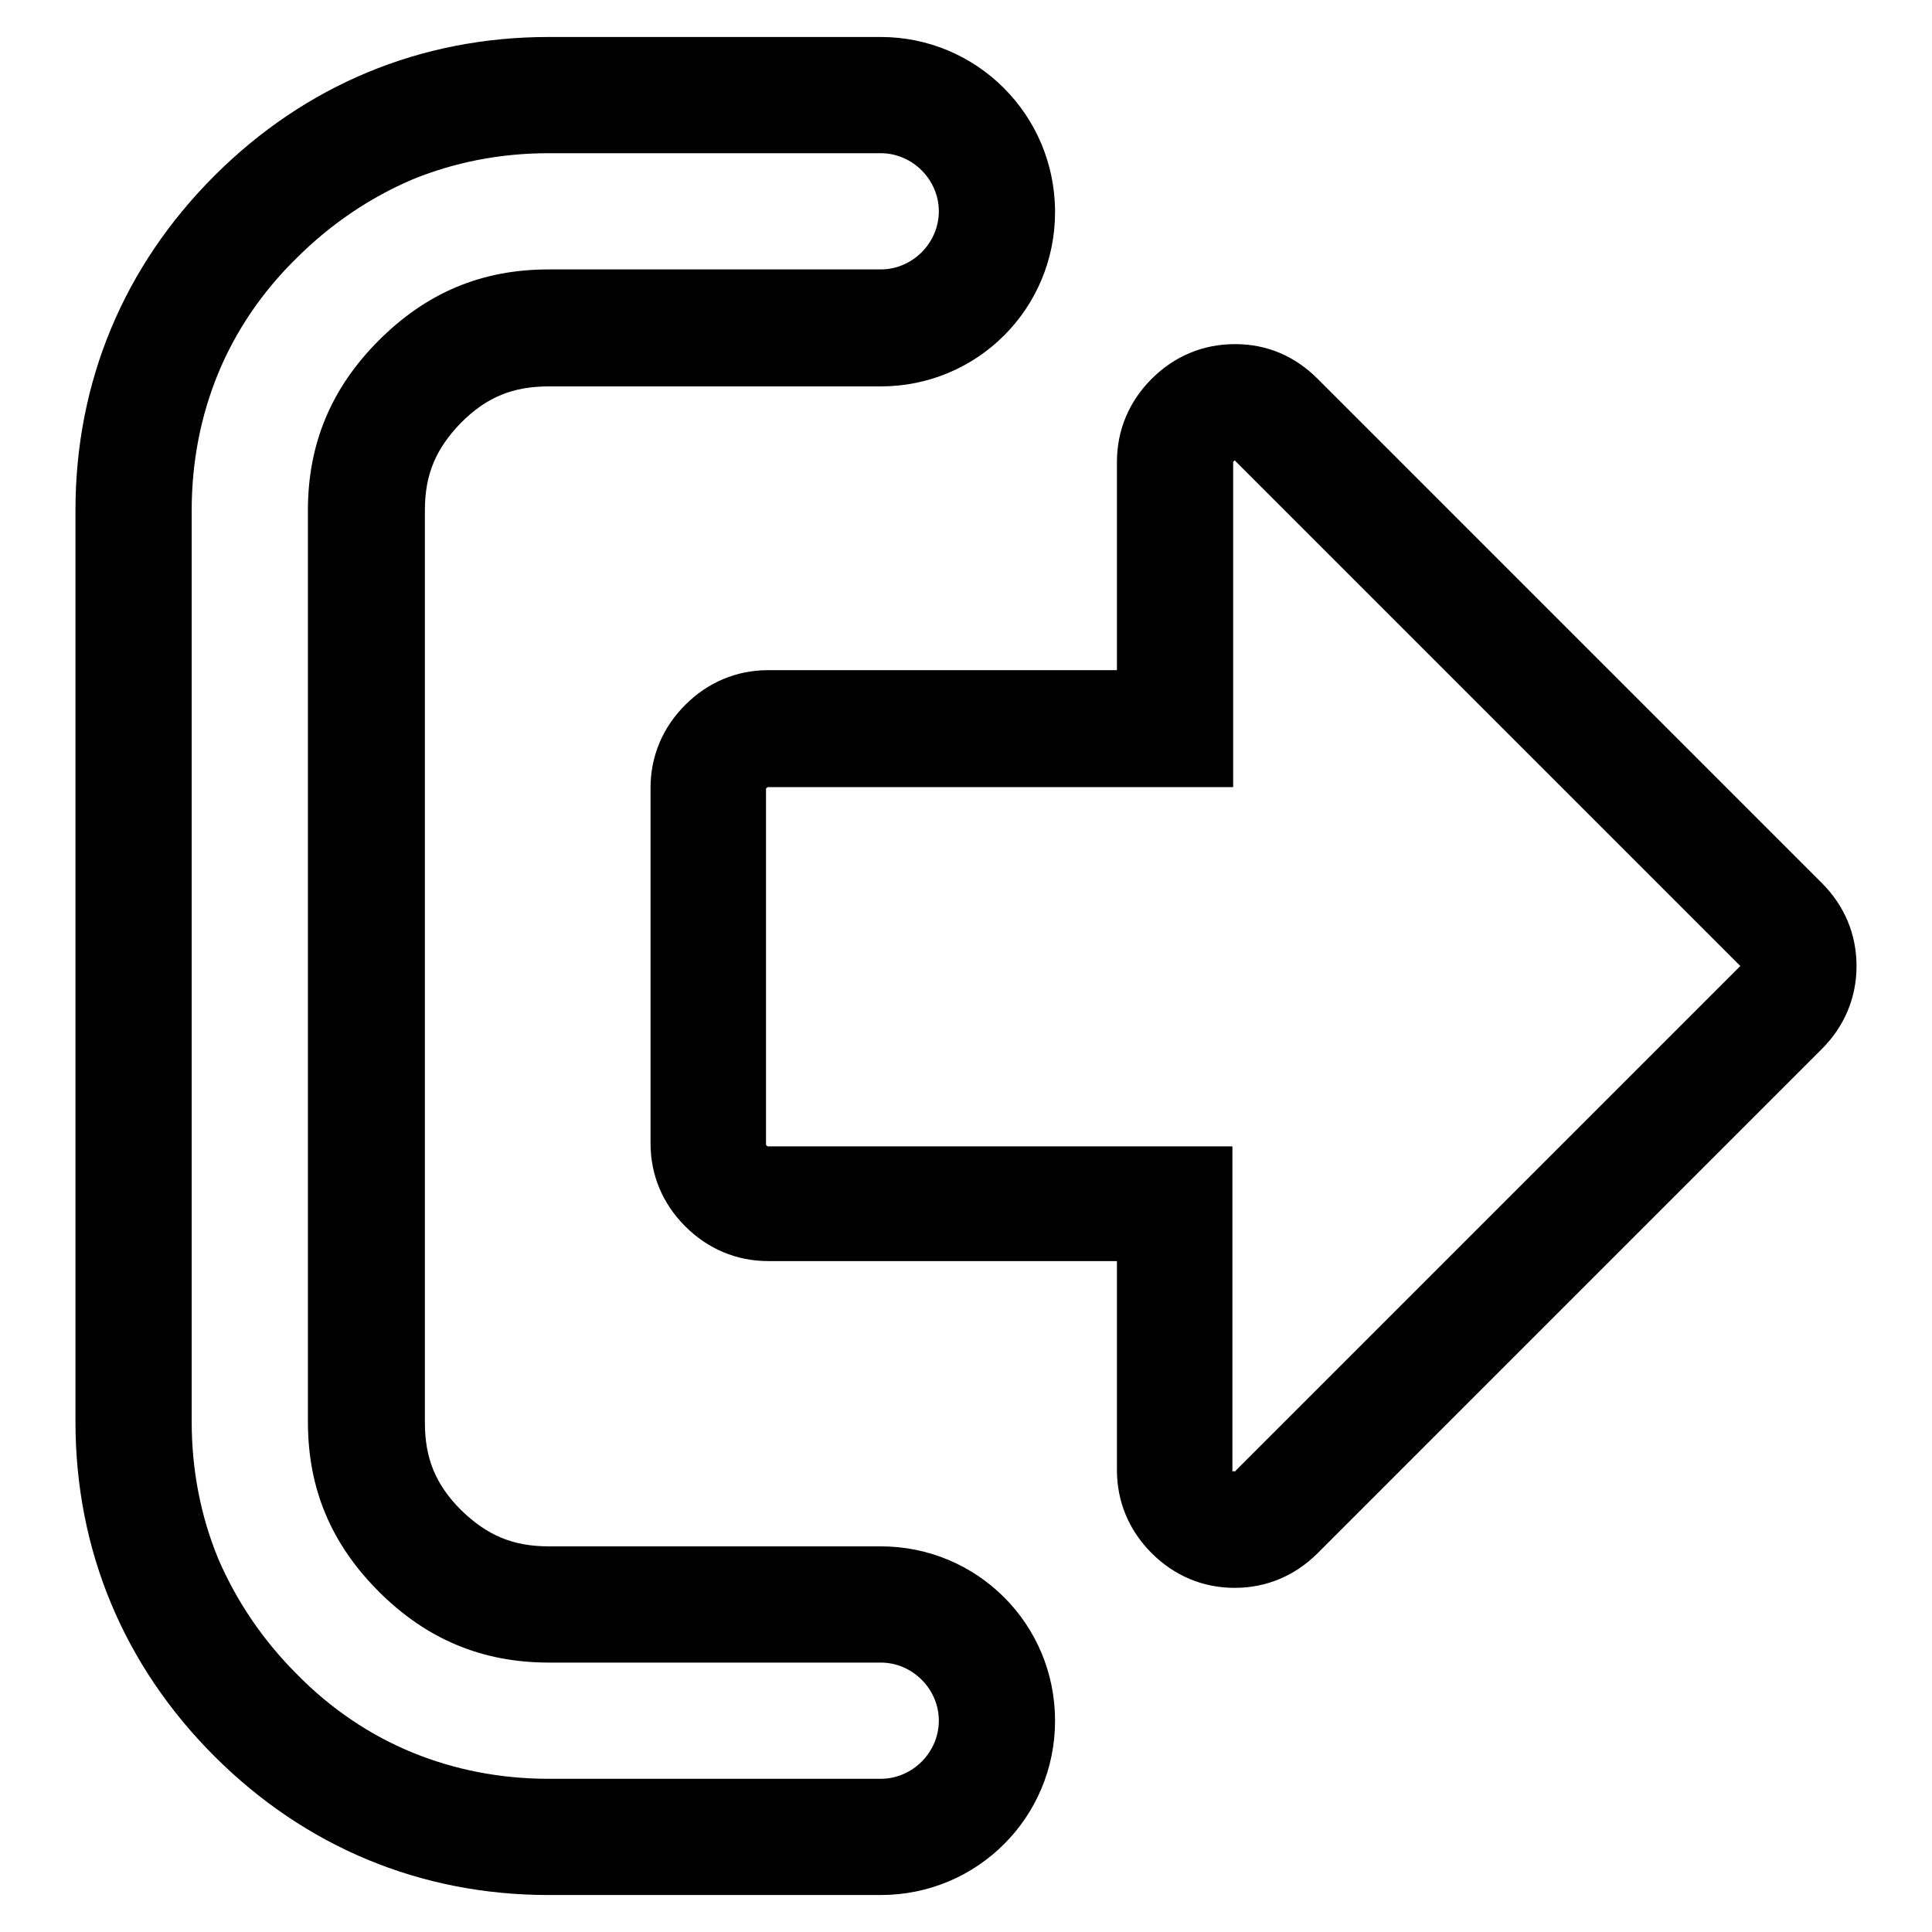 <?xml version="1.0" encoding="utf-8"?>
<!-- Svg Vector Icons : http://www.onlinewebfonts.com/icon -->
<!DOCTYPE svg PUBLIC "-//W3C//DTD SVG 1.1//EN" "http://www.w3.org/Graphics/SVG/1.1/DTD/svg11.dtd">
<svg version="1.1" xmlns="http://www.w3.org/2000/svg" xmlns:xlink="http://www.w3.org/1999/xlink" x="0px" y="0px" viewBox="0 0 256 256" enable-background="new 0 0 256 256" xml:space="preserve">
<g> <path fill="#000000" d="M116.7,20.3c4.2,0,7.7,3.5,7.7,7.7c0,4.2-3.5,7.7-7.7,7.7h-44c-8.9,0-16.2,3.1-22.5,9.4 c-6.3,6.3-9.4,13.7-9.4,22.5v120.8c0,8.9,3.1,16.2,9.4,22.5c6.3,6.3,13.7,9.4,22.5,9.4h44c4.2,0,7.7,3.5,7.7,7.7 c0,4.2-3.5,7.7-7.7,7.7h-44c-6.4,0-12.5-1.2-18.1-3.5c-5.6-2.3-10.8-5.8-15.3-10.4c-4.5-4.5-8-9.7-10.4-15.3 c-2.3-5.6-3.5-11.7-3.5-18.1V67.6c0-6.4,1.2-12.5,3.5-18.1c2.3-5.6,5.8-10.8,10.4-15.3c4.5-4.5,9.7-8,15.3-10.4 c5.6-2.3,11.7-3.5,18.1-3.5H116.7 M116.7,4.9h-44c-17,0-32.3,6.4-44.3,18.4S10,50.6,10,67.6v120.8c0,17,6.4,32.3,18.4,44.3 s27.3,18.4,44.3,18.4h44c12.8,0,23.1-10.3,23.1-23.1c0-12.8-10.3-23.1-23.1-23.1h-44c-4.8,0-8.2-1.5-11.6-4.8 c-3.4-3.4-4.8-6.9-4.8-11.6V67.6c0-4.8,1.5-8.2,4.8-11.6c3.4-3.4,6.9-4.8,11.6-4.8h44c12.8,0,23.1-10.3,23.1-23.1 C139.8,15.2,129.4,4.9,116.7,4.9L116.7,4.9z M163.6,210.4c-4.2,0-8-1.6-11-4.6c-3-3-4.6-6.8-4.6-11v-27.7h-46.2 c-4.2,0-8-1.6-11-4.6c-3-3-4.6-6.8-4.6-11v-47.1c0-4.2,1.6-8,4.6-11c3-3,6.8-4.6,11-4.6h46.2V61.2c0-4.2,1.6-8,4.6-11 c3-3,6.8-4.6,11-4.6c0,0,0.1,0,0.1,0c4.2,0,7.9,1.6,10.9,4.6l66.8,66.8c3,3,4.6,6.8,4.6,11c0,4.2-1.6,8-4.6,11l-66.8,66.8 C171.6,208.8,167.8,210.4,163.6,210.4z M163.6,195C163.6,195,163.6,195,163.6,195c0,0,0.1,0,0.1-0.1l66.8-66.8c0,0,0.1-0.1,0.1-0.1 c0,0,0,0,0,0c0,0,0,0,0,0c0,0,0,0-0.1-0.1l-66.8-66.8c0,0-0.1-0.1-0.1-0.1c0,0,0,0,0,0c0,0,0,0-0.1,0.1c0,0-0.1,0.1-0.1,0.1 c0,0,0,0,0,0v43.1h-61.7c0,0,0,0-0.1,0.1c0,0-0.1,0.1-0.1,0.1c0,0,0,0,0,0v47.2c0,0,0,0,0.1,0.1c0,0,0.1,0.1,0.1,0.1c0,0,0,0,0,0 h61.6v43.1c0,0,0,0,0,0C163.5,194.9,163.5,194.9,163.6,195C163.6,194.9,163.6,195,163.6,195z"/></g>
</svg>